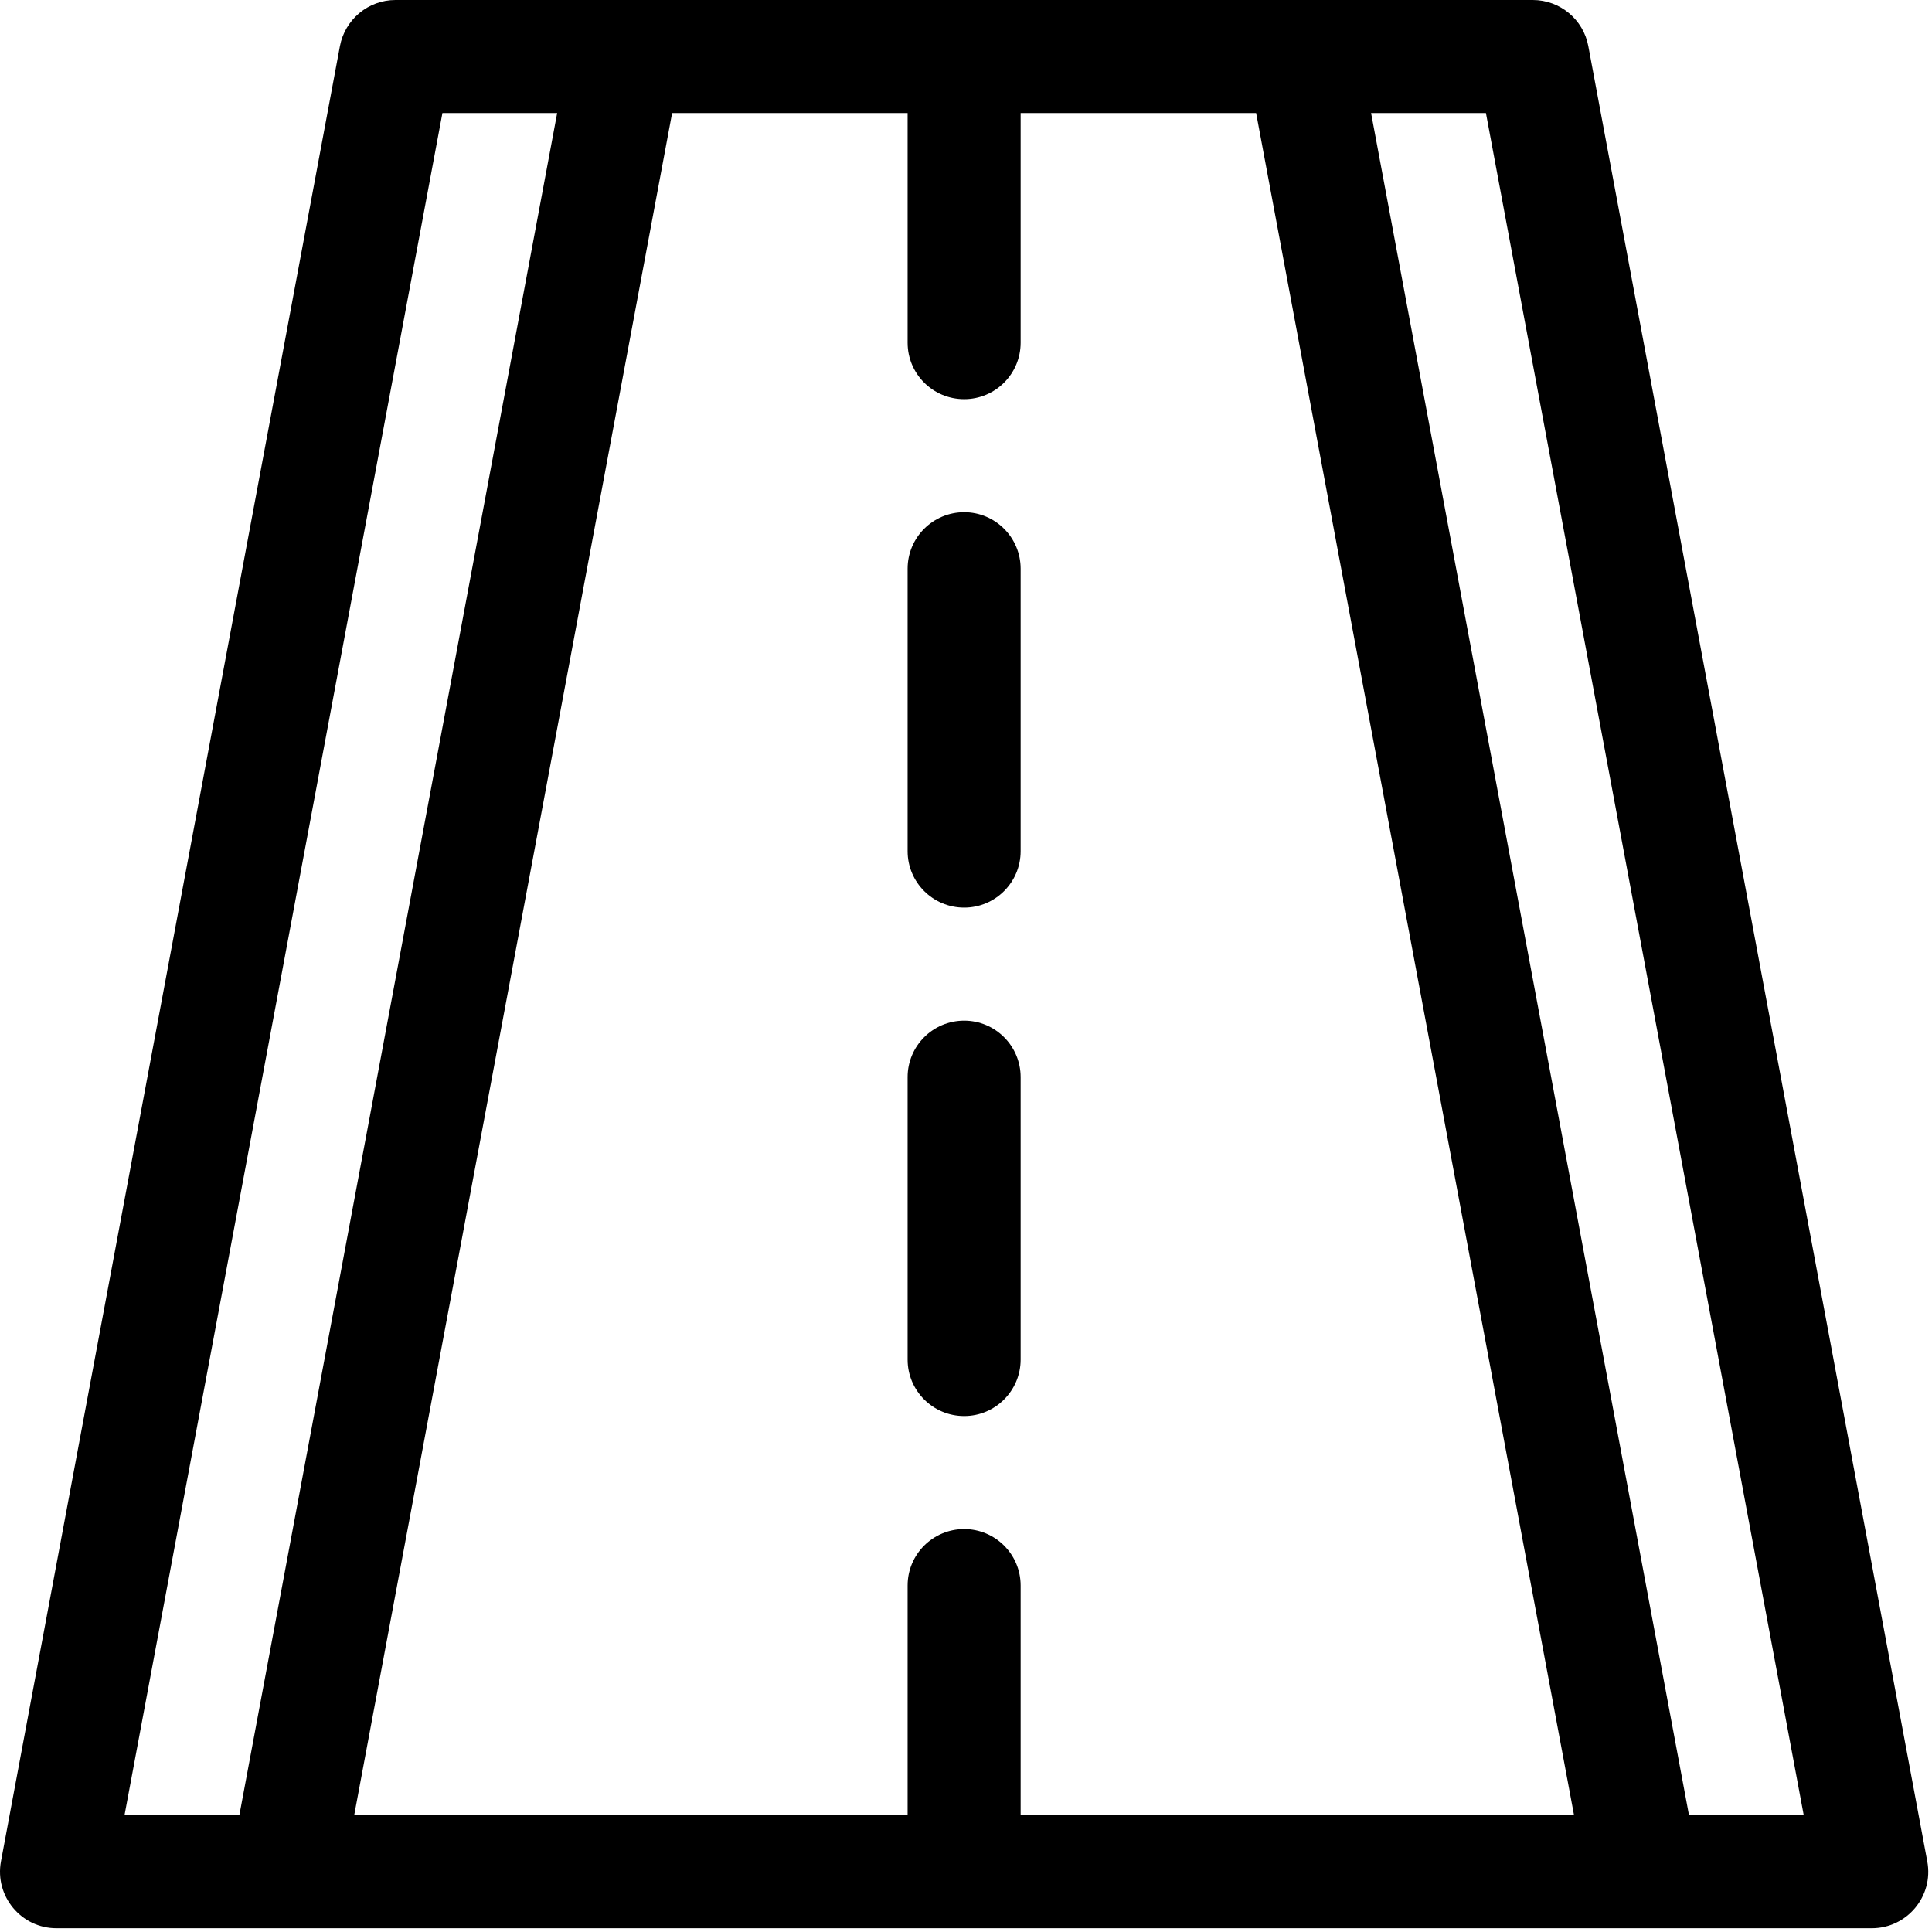 <?xml version="1.0" encoding="UTF-8"?>
<svg width="18px" height="18px" viewBox="0 0 18 18" version="1.1" xmlns="http://www.w3.org/2000/svg" xmlns:xlink="http://www.w3.org/1999/xlink">
    <!-- Generator: Sketch 57.1 (83088) - https://sketch.com -->
    <title>road</title>
    <desc>Created with Sketch.</desc>
    <g id="--------" stroke="none" stroke-width="1" fill="none" fill-rule="evenodd">
        <g id="Details-véhicule" transform="translate(-180, -935)" fill="#000000" fill-rule="nonzero">
            <g id="road" transform="translate(180, 935)">
                <path d="M8.983,8.456 C9.273,8.456 9.509,8.221 9.509,7.93 L9.509,5.298 C9.509,5.008 9.273,4.772 8.983,4.772 C8.692,4.772 8.456,5.008 8.456,5.298 L8.456,7.93 C8.456,8.221 8.692,8.456 8.983,8.456 Z" id="Path"></path>
                <path d="M9.509,10.035 C9.509,9.745 9.273,9.509 8.983,9.509 C8.692,9.509 8.456,9.745 8.456,10.035 L8.456,12.667 C8.456,12.957 8.692,13.193 8.983,13.193 C9.273,13.193 9.509,12.957 9.509,12.667 L9.509,10.035 Z" id="Path"></path>
                <path d="M17.956,17.342 L14.798,0.43 C14.752,0.181 14.534,0 14.281,0 C13.928,0 4.237,0 3.684,0 C3.431,0 3.214,0.181 3.167,0.43 L0.009,17.342 C-0.051,17.666 0.197,17.965 0.526,17.965 L17.439,17.965 C17.768,17.965 18.017,17.666 17.956,17.342 Z M8.983,14.246 C8.692,14.246 8.456,14.481 8.456,14.772 L8.456,16.912 L3.3,16.912 L6.262,1.053 L8.456,1.053 L8.456,3.193 C8.456,3.484 8.692,3.719 8.983,3.719 C9.273,3.719 9.509,3.484 9.509,3.193 L9.509,1.053 L11.703,1.053 L14.665,16.912 L9.509,16.912 L9.509,14.772 C9.509,14.481 9.273,14.246 8.983,14.246 L8.983,14.246 Z M4.122,1.053 L5.191,1.053 L2.23,16.912 L1.16,16.912 L4.122,1.053 Z M15.736,16.912 L12.774,1.053 L13.844,1.053 L16.805,16.912 L15.736,16.912 Z" id="Shape"></path>
            </g>
        </g>
    </g>
</svg>